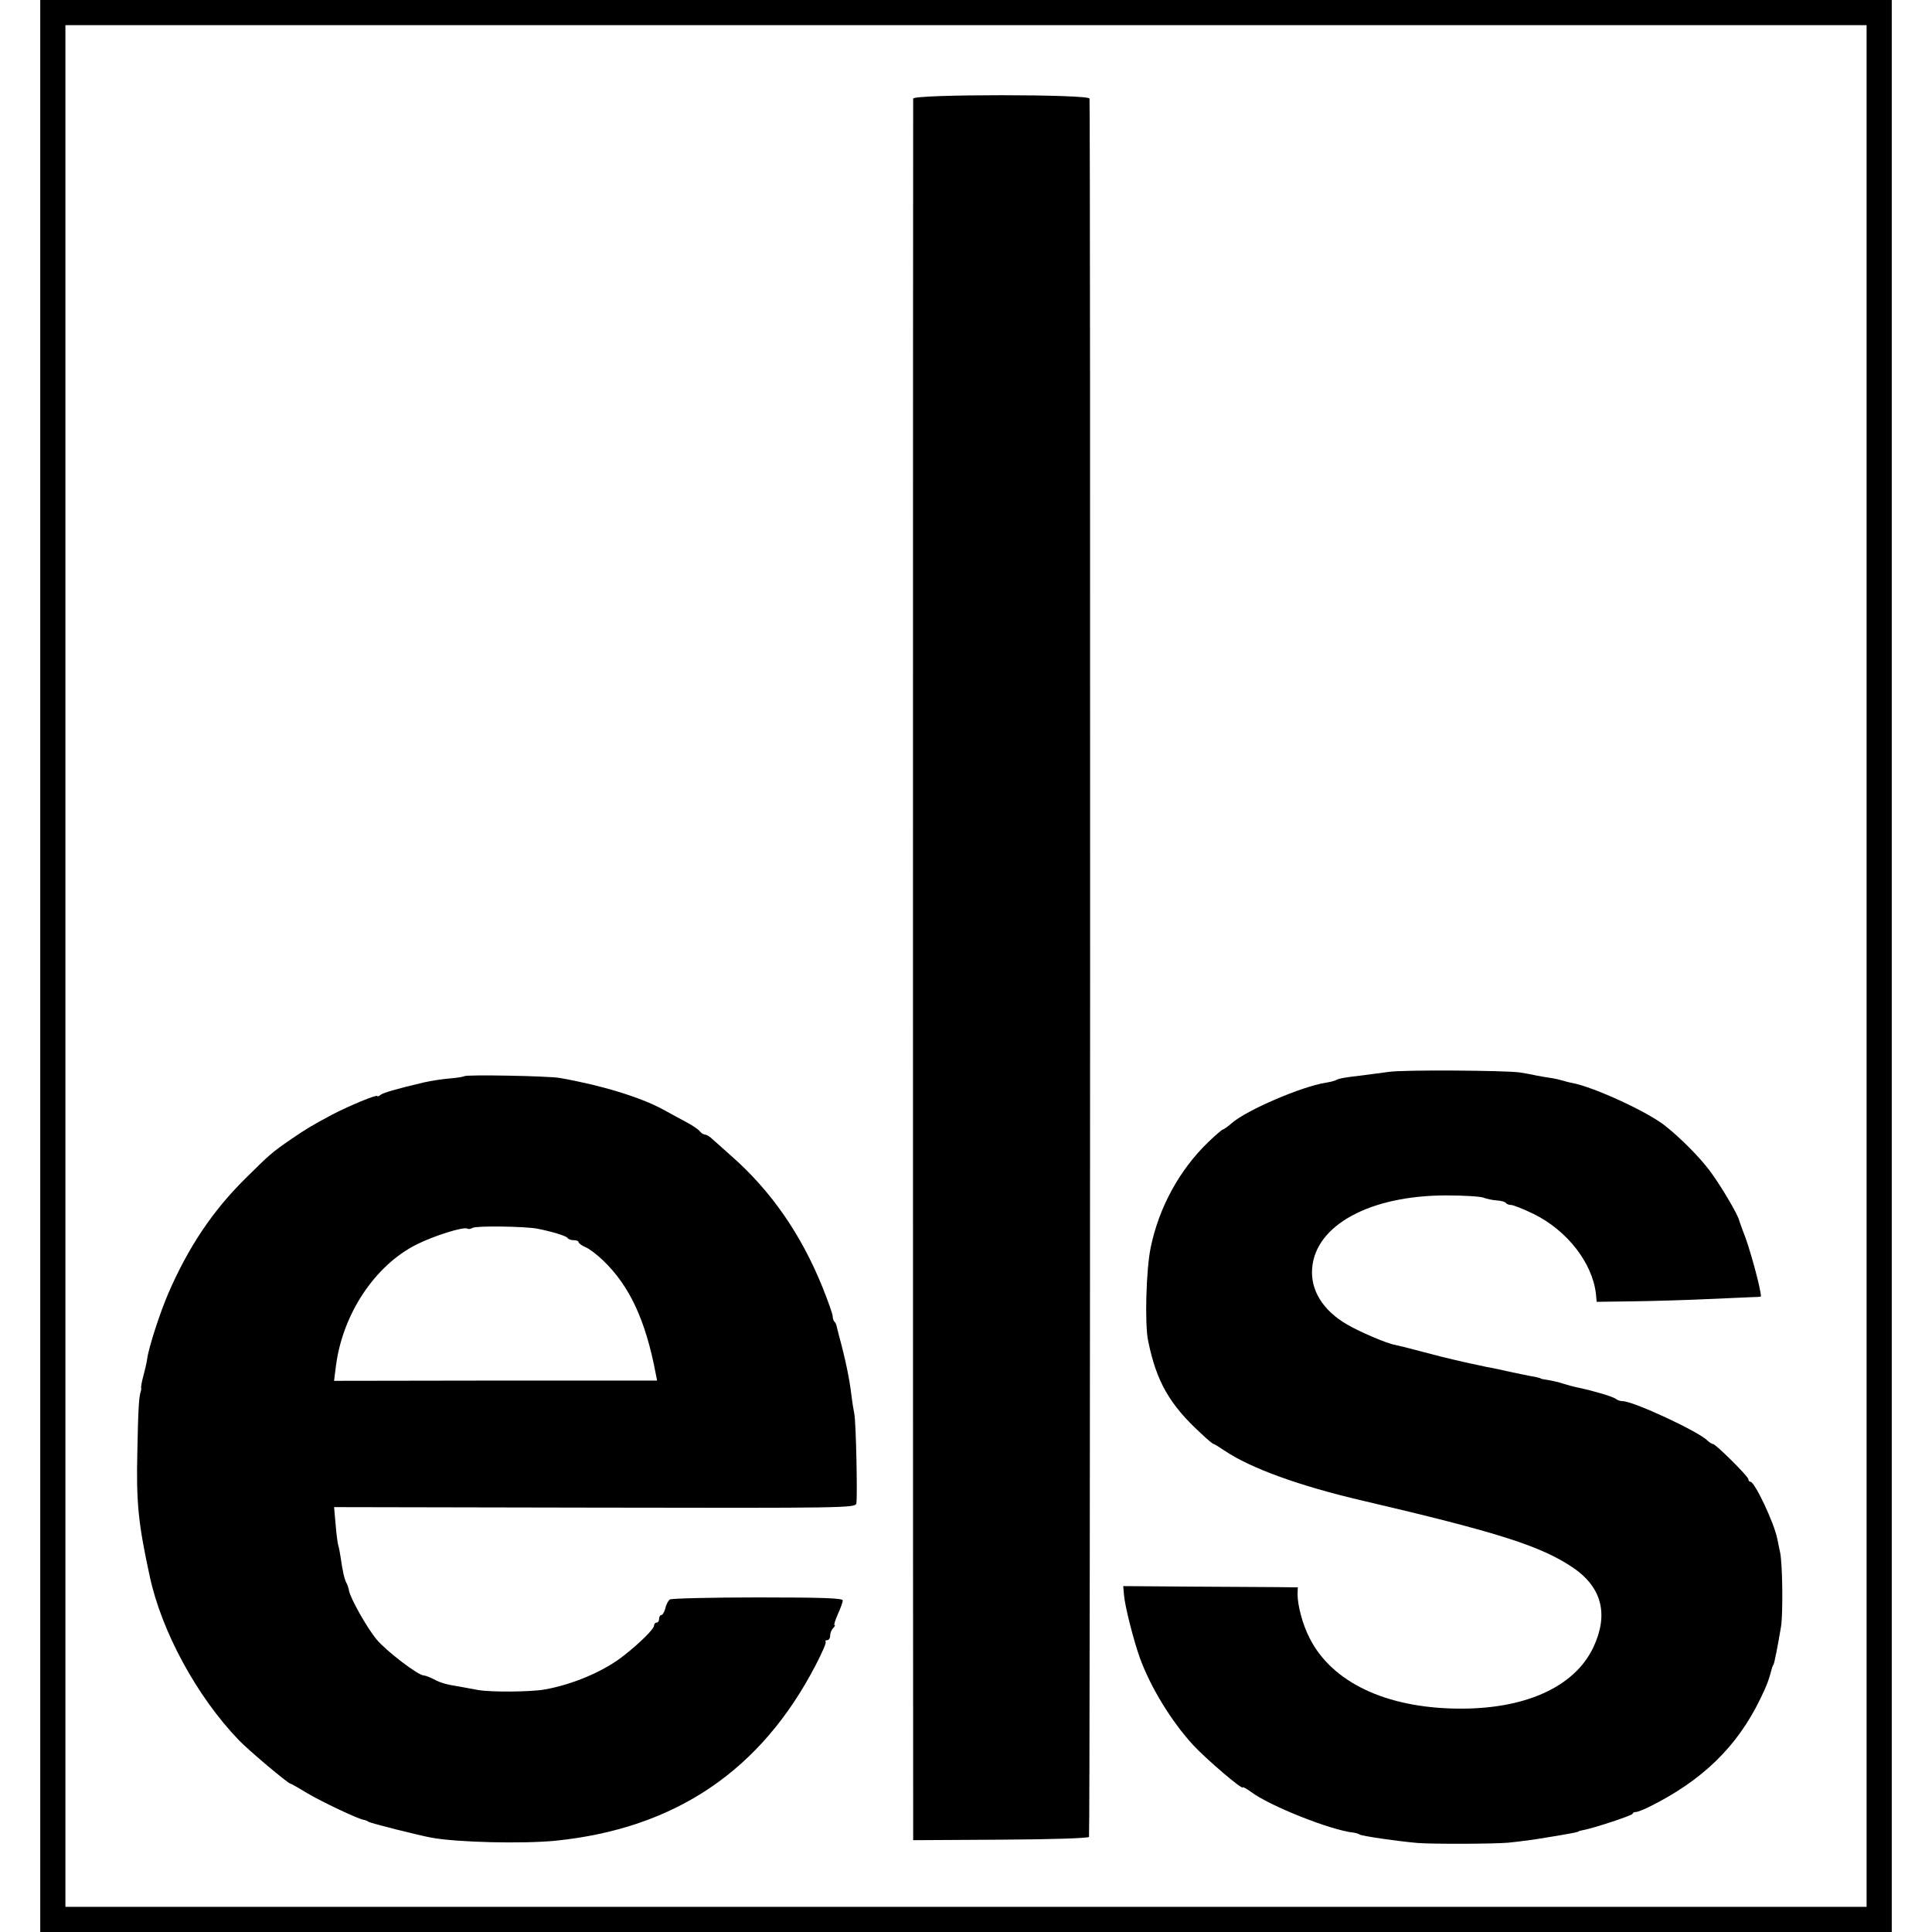 <?xml version="1.0" standalone="no"?>
<!DOCTYPE svg PUBLIC "-//W3C//DTD SVG 20010904//EN"
 "http://www.w3.org/TR/2001/REC-SVG-20010904/DTD/svg10.dtd">
<svg version="1.0" xmlns="http://www.w3.org/2000/svg"
 width="768pt" height="768pt" viewBox="0 0 768 768"
 preserveAspectRatio="xMidYMid meet">
<g transform="translate(0,768) scale(0.1,-0.1)"
fill="#000000" stroke="none">
<path d="M160 3840 l0 -3840 3680 0 3680 0 0 3840 0 3840 -3680 0 -3680 0 0
-3840z m7260 0 l0 -3740 -3580 0 -3580 0 0 3740 0 3740 3580 0 3580 0 0 -3740z"/>
<path d="M3630 7288 c-1 -17 -1 -6716 0 -6833 l0 -90 347 2 c208 1 349 6 352
11 5 8 6 6849 2 6910 -1 18 -701 18 -701 0z"/>
<path d="M5520 3419 c-30 -4 -78 -10 -106 -14 -63 -7 -92 -12 -102 -18 -4 -3
-23 -8 -42 -11 -96 -15 -315 -109 -374 -161 -16 -14 -32 -25 -35 -25 -3 0 -29
-22 -58 -50 -114 -110 -196 -259 -229 -420 -18 -86 -24 -304 -10 -370 33 -162
85 -253 209 -367 25 -24 48 -43 51 -43 3 0 22 -12 43 -26 103 -70 299 -141
548 -199 543 -127 712 -181 840 -268 113 -78 140 -185 79 -315 -75 -159 -274
-248 -544 -244 -284 4 -496 106 -584 280 -28 54 -48 130 -48 175 l1 27 -87 1
c-48 0 -204 1 -347 2 l-260 2 3 -34 c3 -44 38 -181 63 -251 43 -118 125 -252
212 -347 52 -56 197 -180 197 -168 0 3 15 -5 33 -18 72 -55 318 -153 408 -162
9 -1 20 -5 25 -8 11 -6 148 -26 228 -33 59 -5 302 -4 361 1 41 4 111 13 155
21 14 2 41 7 60 10 47 8 65 12 65 14 0 1 8 3 18 5 44 8 197 59 197 65 0 4 6 7
13 7 6 0 30 9 52 20 212 105 351 240 443 431 25 51 33 72 47 125 2 4 3 8 5 10
3 4 17 73 30 152 8 51 6 250 -4 295 -3 14 -8 37 -11 53 -13 65 -90 227 -107
227 -5 0 -8 5 -8 10 0 11 -130 140 -141 140 -4 0 -14 6 -22 14 -36 36 -294
156 -336 156 -9 0 -21 4 -26 8 -6 5 -30 14 -54 21 -42 12 -52 15 -102 26 -12
2 -36 9 -53 14 -17 6 -44 12 -61 15 -16 2 -30 5 -30 6 0 1 -7 3 -15 5 -8 1
-51 10 -95 19 -44 10 -91 20 -105 22 -14 3 -45 10 -70 15 -25 6 -54 12 -65 15
-11 2 -63 15 -115 29 -52 14 -104 27 -115 29 -32 5 -143 53 -192 82 -94 55
-144 135 -137 222 13 172 230 290 534 290 68 0 135 -4 147 -9 13 -5 37 -10 54
-11 17 -1 33 -6 35 -10 3 -4 12 -8 21 -8 8 0 49 -16 90 -36 132 -65 233 -194
247 -317 l3 -32 144 2 c79 1 214 5 299 9 85 4 167 7 183 8 15 0 27 1 27 3 0
29 -47 202 -71 258 -6 17 -13 35 -15 42 -4 23 -77 146 -119 201 -40 53 -113
127 -176 177 -69 55 -281 153 -369 170 -12 2 -30 7 -40 10 -10 3 -31 8 -46 10
-16 2 -42 7 -59 10 -16 4 -46 9 -65 12 -61 8 -463 11 -520 2z"/>
<path d="M1846 3402 c-3 -2 -24 -6 -48 -8 -47 -4 -81 -10 -114 -17 -106 -25
-161 -41 -171 -49 -7 -6 -13 -8 -13 -5 0 8 -113 -39 -180 -74 -77 -41 -107
-59 -165 -99 -74 -51 -82 -58 -180 -155 -131 -130 -225 -271 -305 -454 -33
-76 -79 -217 -85 -263 -2 -15 -9 -45 -15 -67 -6 -22 -10 -43 -9 -48 1 -4 0
-10 -1 -13 -8 -20 -11 -79 -14 -240 -5 -203 4 -288 49 -495 47 -220 187 -478
354 -652 36 -38 196 -173 205 -173 2 0 33 -17 67 -38 59 -35 201 -102 224
-106 6 -1 15 -4 20 -8 10 -6 196 -53 250 -63 103 -19 365 -25 495 -12 476 49
816 280 1033 699 25 48 43 89 39 92 -3 3 0 6 6 6 7 0 12 8 12 18 0 10 5 23 12
30 7 7 9 12 5 12 -3 0 3 19 13 42 11 24 20 49 20 56 0 9 -74 12 -337 12 -186
0 -343 -4 -350 -8 -6 -4 -15 -20 -18 -35 -4 -15 -11 -27 -16 -27 -5 0 -9 -7
-9 -15 0 -8 -4 -15 -10 -15 -5 0 -10 -5 -10 -12 0 -13 -55 -68 -120 -119 -78
-62 -202 -115 -315 -135 -58 -10 -213 -11 -265 -2 -25 5 -56 10 -70 13 -52 8
-79 15 -106 30 -16 8 -34 15 -40 15 -22 0 -150 98 -187 143 -39 47 -105 165
-110 195 -1 9 -6 22 -9 28 -8 12 -17 51 -24 104 -3 19 -7 41 -10 49 -2 8 -7
44 -10 82 l-6 68 1035 -2 c993 -2 1036 -1 1041 16 5 22 -1 322 -8 357 -3 14
-8 45 -11 70 -8 67 -22 138 -51 245 -3 11 -6 25 -8 32 -1 7 -5 16 -9 19 -4 4
-7 14 -7 22 0 8 -18 59 -40 114 -86 213 -206 385 -363 523 -37 33 -74 66 -82
73 -7 6 -18 12 -23 12 -5 0 -15 6 -21 14 -7 8 -31 24 -54 36 -23 12 -64 35
-92 50 -88 48 -244 96 -410 125 -45 8 -372 14 -379 7z m289 -606 c61 -12 116
-29 121 -37 3 -5 14 -9 25 -9 10 0 19 -3 19 -8 0 -4 12 -13 28 -20 15 -6 46
-30 70 -53 105 -101 168 -237 208 -446 l6 -31 -642 0 -642 -1 7 56 c26 208
154 402 321 486 70 35 188 72 202 63 5 -3 14 -1 21 3 14 9 208 6 256 -3z"/>
</g>
</svg>
